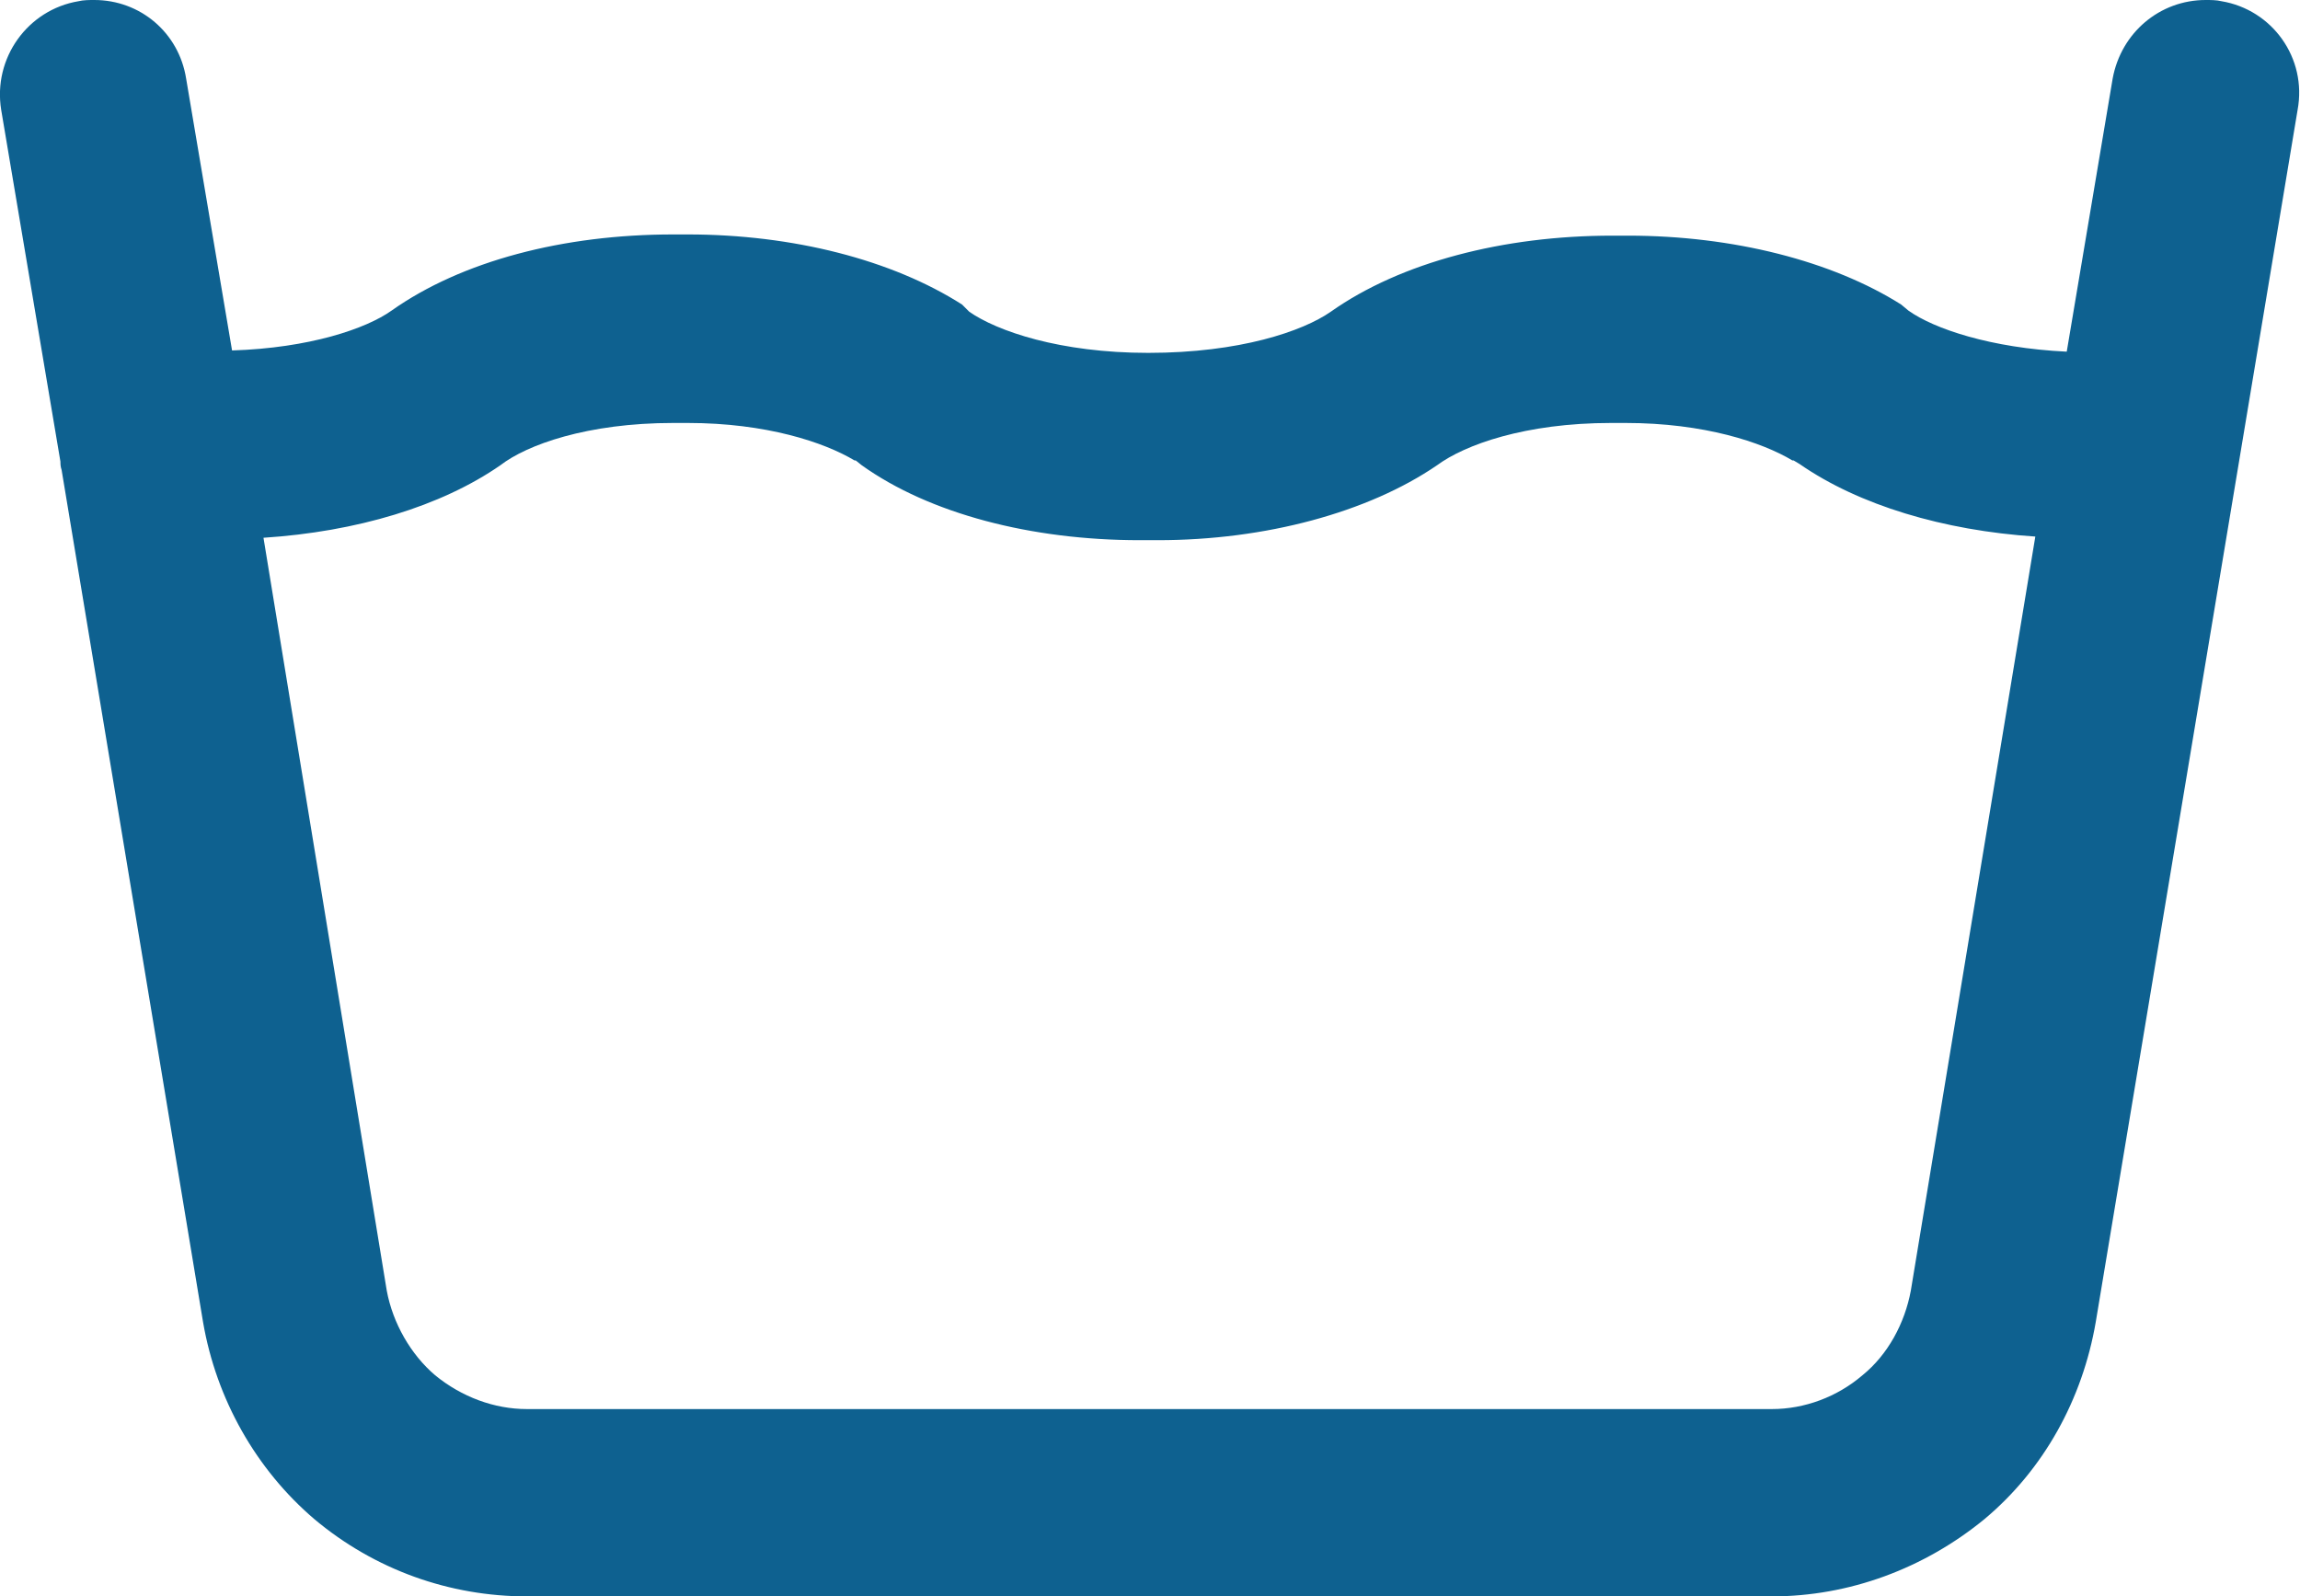 <svg xml:space="preserve" style="enable-background:new 0 0 19.03 13.21;" viewBox="0 0 19.03 13.21" y="0px" x="0px" xmlns:xlink="http://www.w3.org/1999/xlink" xmlns="http://www.w3.org/2000/svg" id="Layer_1" version="1.1">
<style type="text/css">
	.st0{fill:#0E6190;}
</style>
<path d="M18.38,0.01C18.34,0,18.29,0,18.25,0c-0.38,0-0.7,0.27-0.77,0.65L17.1,2.91c-0.63-0.03-1.1-0.19-1.31-0.34
	l-0.06-0.05c-0.57-0.36-1.39-0.57-2.26-0.57h-0.13c-0.9,0-1.75,0.22-2.33,0.63c-0.23,0.16-0.75,0.34-1.51,0.34
	c-0.73,0-1.25-0.18-1.48-0.34L7.96,2.52c-0.58-0.37-1.4-0.58-2.27-0.58H5.57c-0.91,0-1.75,0.22-2.33,0.63
	C3.03,2.72,2.56,2.88,1.92,2.9L1.54,0.65C1.48,0.27,1.16,0,0.78,0C0.74,0,0.69,0,0.65,0.01c-0.42,0.07-0.71,0.47-0.64,0.9L0.5,3.82
	c0,0.02,0,0.04,0.01,0.07l1.17,7.05c0.11,0.64,0.44,1.22,0.92,1.63c0.5,0.42,1.12,0.64,1.76,0.64h10.3c0.64,0,1.26-0.23,1.76-0.64
	c0.49-0.41,0.81-0.99,0.92-1.63l1.67-10.03C19.09,0.48,18.8,0.08,18.38,0.01z M15.81,10.68c-0.05,0.27-0.19,0.53-0.4,0.7
	c-0.21,0.18-0.48,0.28-0.75,0.28H4.36c-0.27,0-0.54-0.1-0.76-0.28c-0.2-0.17-0.35-0.43-0.4-0.7L2.18,4.45
	c0.77-0.05,1.47-0.26,1.96-0.6C4.36,3.68,4.86,3.5,5.57,3.5h0.12c0.65,0,1.13,0.16,1.38,0.31h0.01l0.05,0.04
	c0.56,0.4,1.4,0.62,2.3,0.62h0.15c0.89,0,1.74-0.23,2.31-0.62c0.23-0.17,0.73-0.35,1.44-0.35h0.12c0.65,0,1.13,0.16,1.38,0.31h0.01
	l0.05,0.03c0.49,0.34,1.19,0.55,1.95,0.6L15.81,10.68z" class="st0"></path>
</svg>
